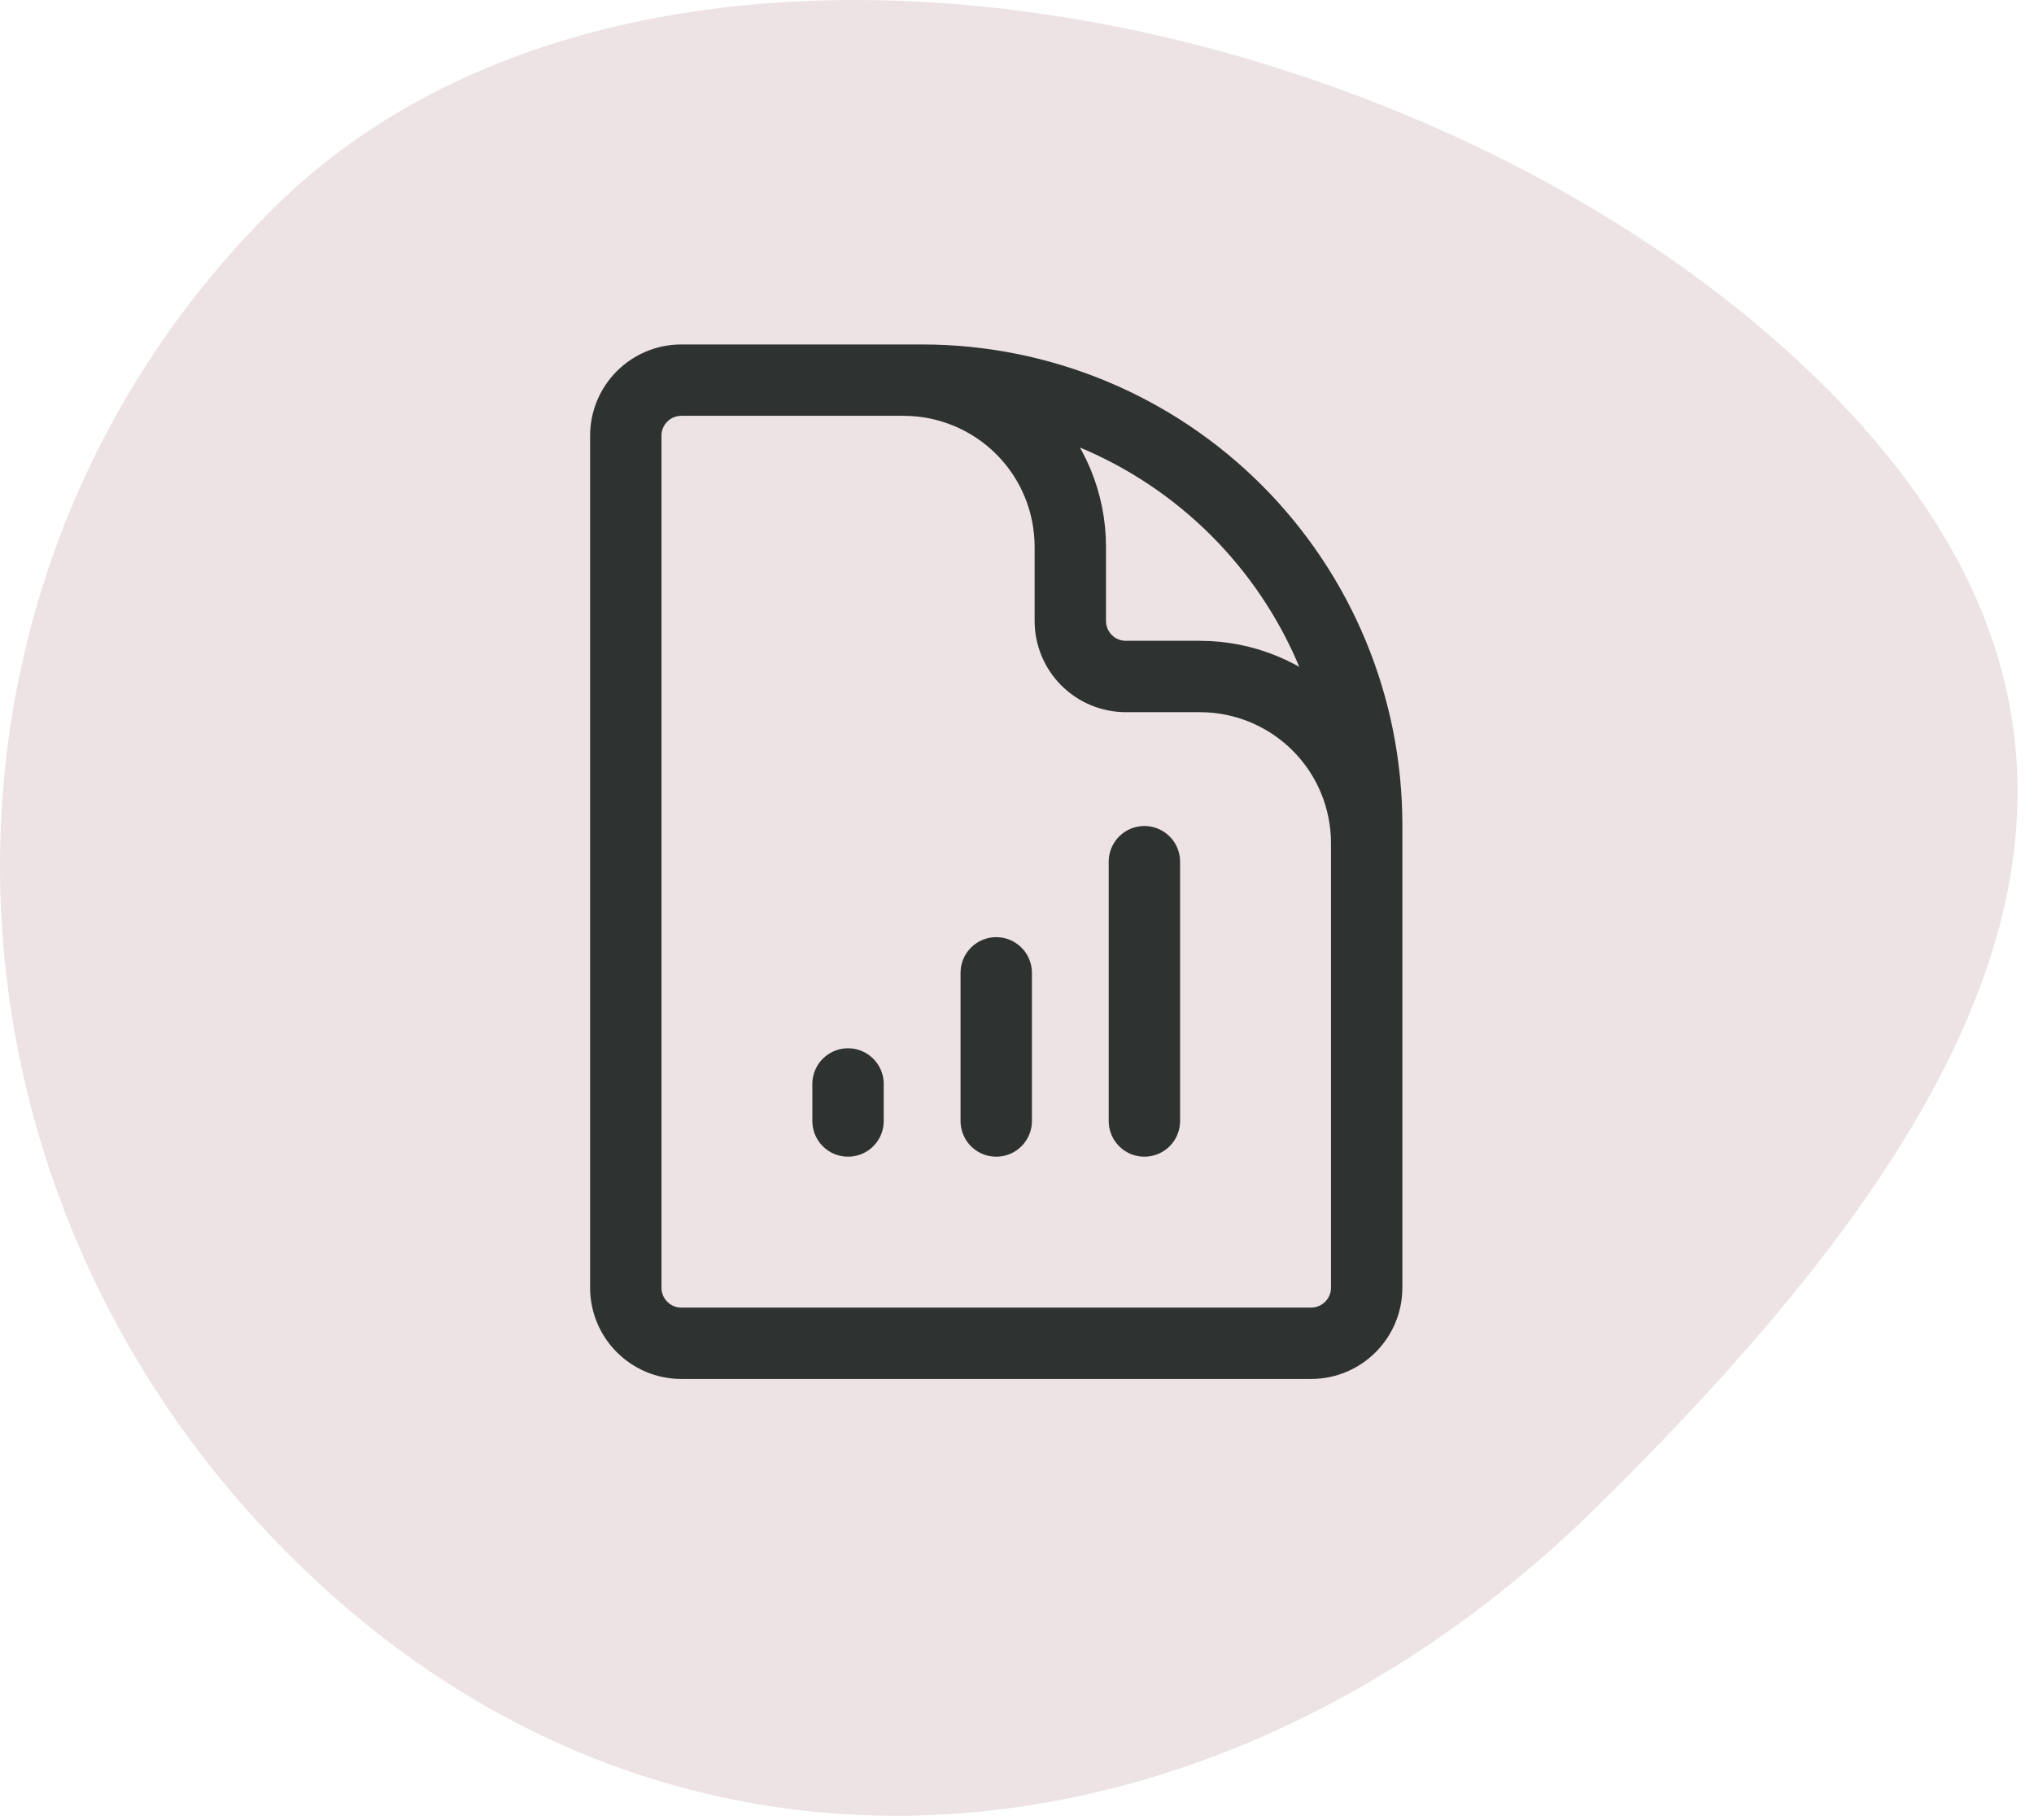 <svg width="57" height="51" viewBox="0 0 57 51" fill="none" xmlns="http://www.w3.org/2000/svg">
<path d="M7.709 5.792C-2.779 16.118 -2.535 33.1 8.254 43.722C19.043 54.345 34.244 52.57 44.732 42.244C55.219 31.918 61.803 21.332 51.014 10.71C40.225 0.087 18.197 -4.535 7.709 5.792Z" fill="#EDE3E4"/>
<path d="M38.299 27.263V23.629C38.299 22.39 37.807 21.202 36.931 20.326C36.054 19.45 34.866 18.958 33.627 18.958H31.551C31.138 18.958 30.742 18.794 30.45 18.502C30.158 18.21 29.994 17.814 29.994 17.401V15.324C29.994 14.085 29.502 12.897 28.626 12.021C27.75 11.145 26.561 10.653 25.322 10.653H22.727M23.765 30.377V31.415M27.918 27.263V31.415M32.07 24.148V31.415M25.841 10.653H19.094C18.234 10.653 17.537 11.351 17.537 12.21V36.087C17.537 36.946 18.234 37.644 19.094 37.644H36.742C37.601 37.644 38.299 36.946 38.299 36.087V23.11C38.299 19.806 36.986 16.638 34.65 14.302C32.314 11.965 29.145 10.653 25.841 10.653Z" stroke="#2E3230" stroke-width="2" stroke-linecap="round" stroke-linejoin="round"/>
</svg>
